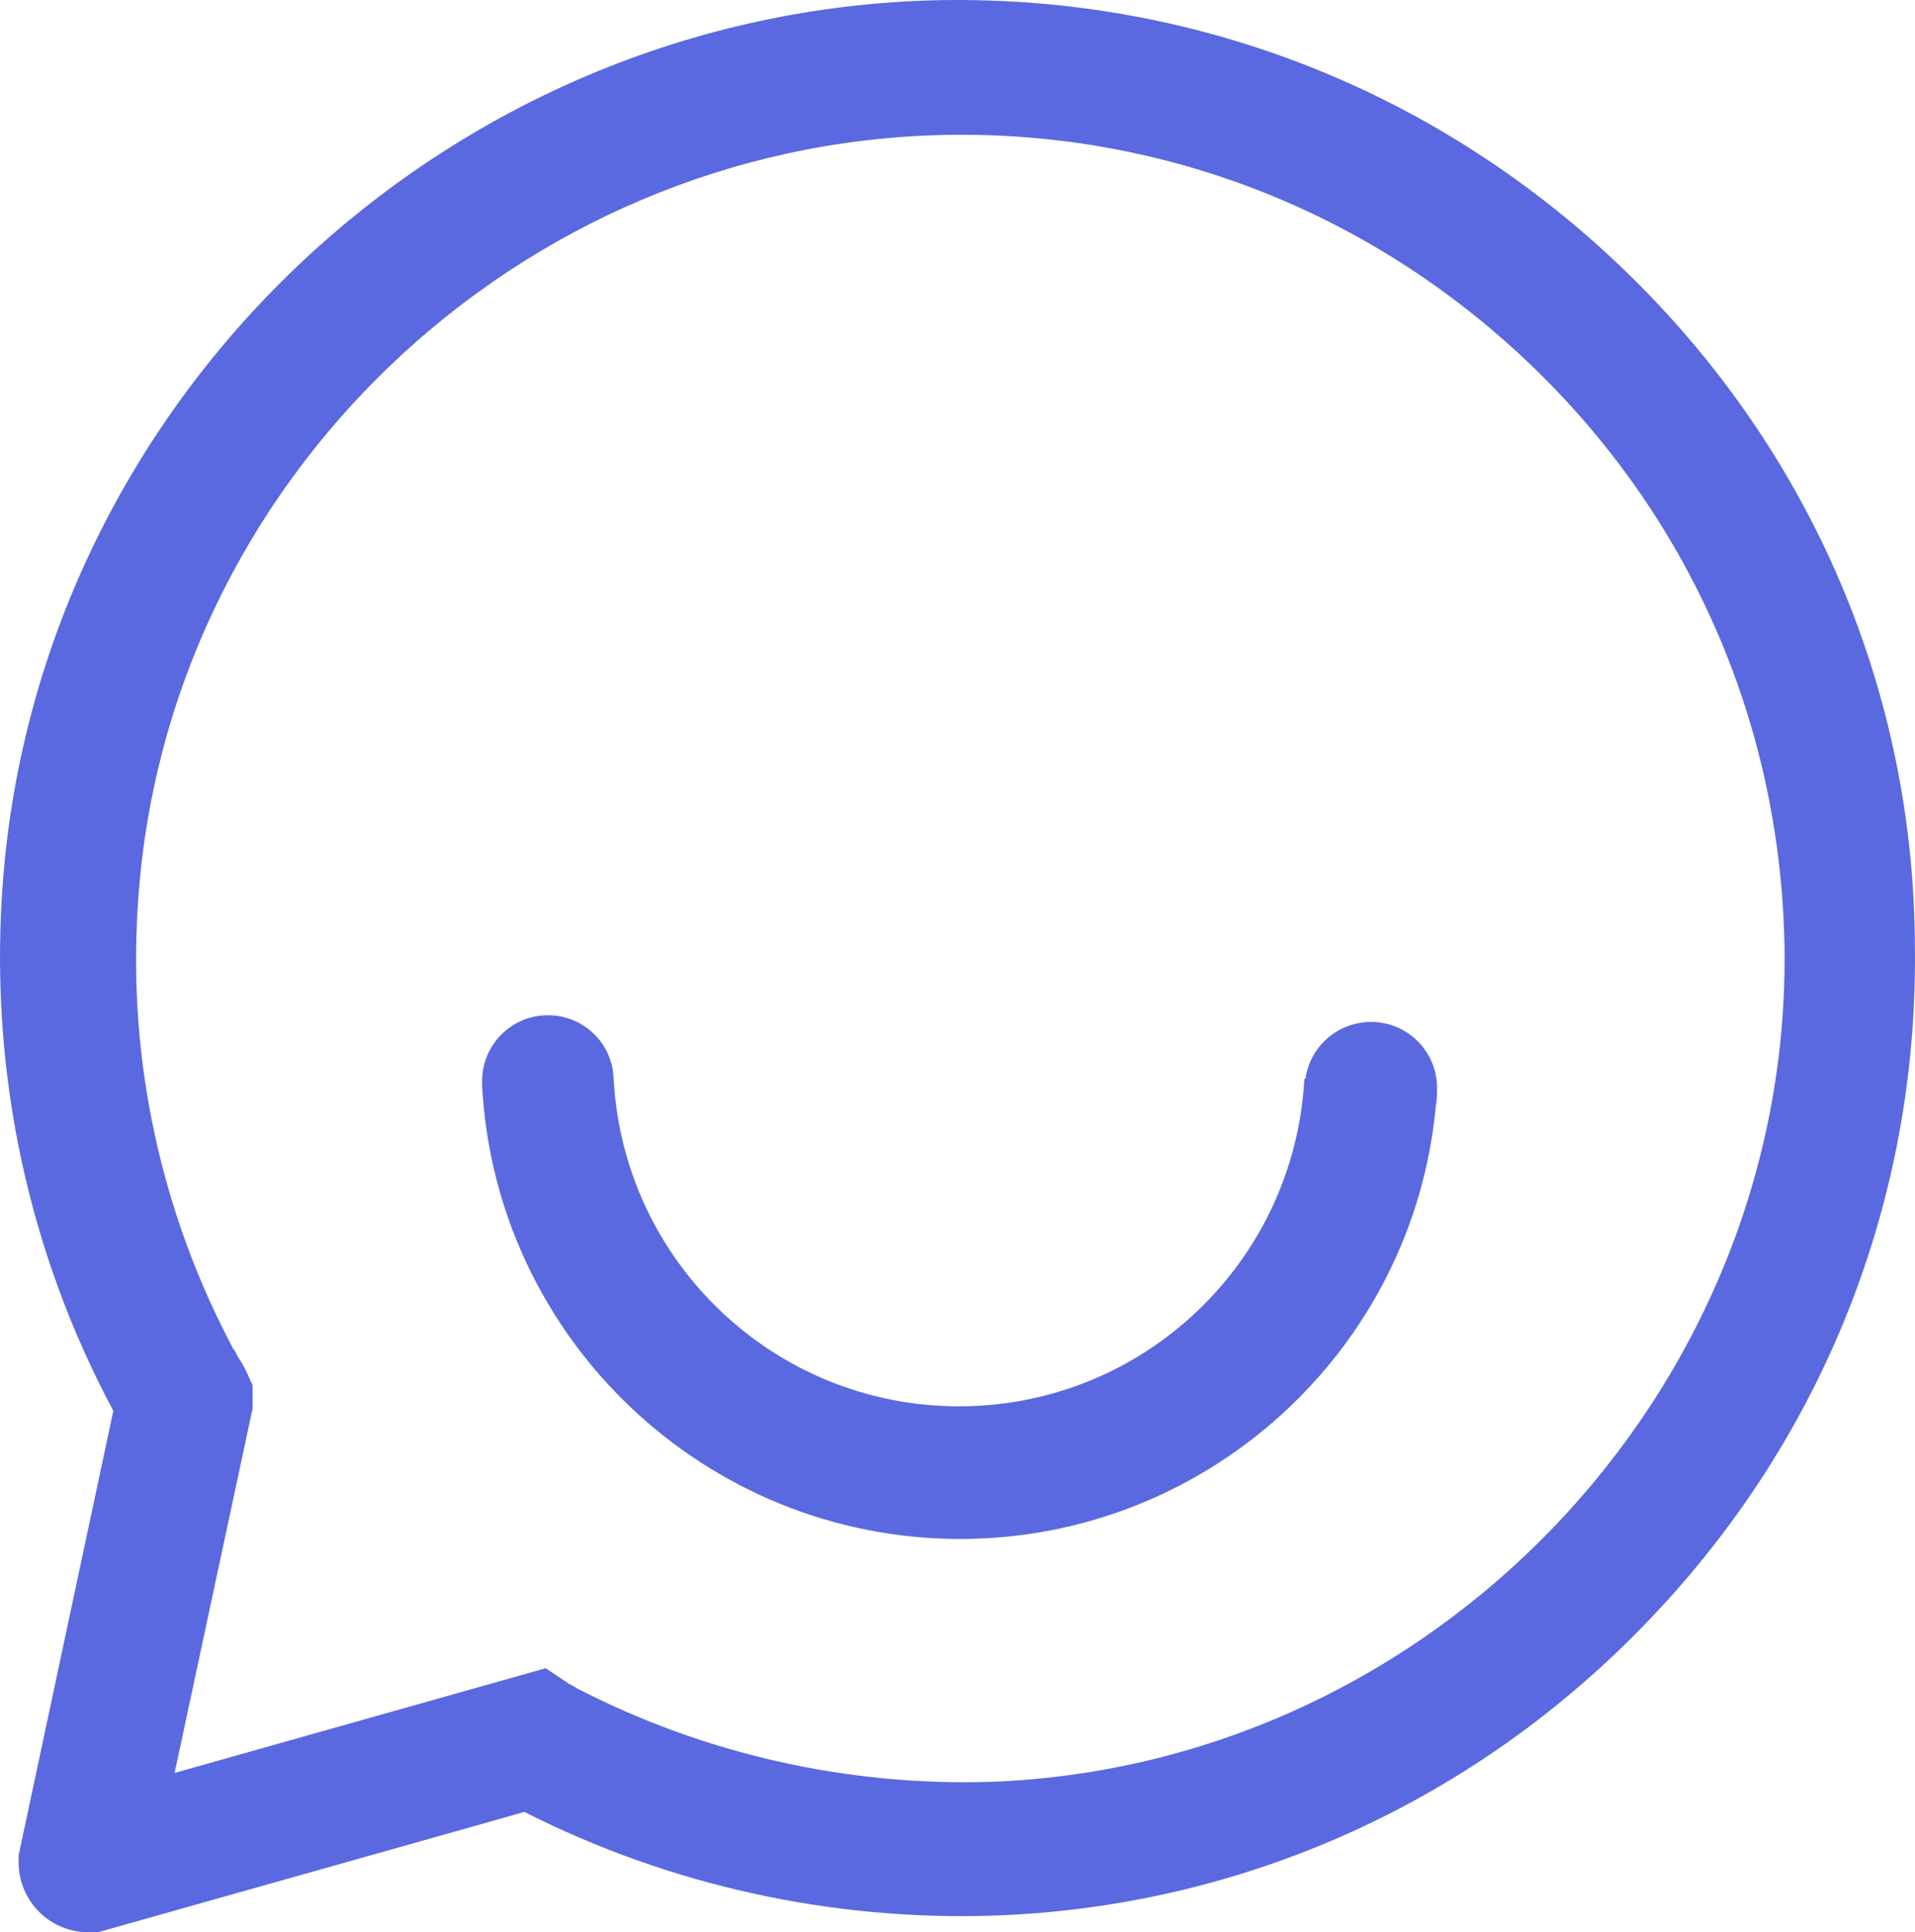 <?xml version="1.0" encoding="UTF-8"?>
<svg width="28px" height="28.251px" viewBox="0 0 28 28.251" version="1.1" xmlns="http://www.w3.org/2000/svg" xmlns:xlink="http://www.w3.org/1999/xlink">
    <title>编组 18</title>
    <g id="页面-1" stroke="none" stroke-width="1" fill="none" fill-rule="evenodd">
        <g id="移动-国际短信" transform="translate(-174, -2273)" fill="#5A69E0" fill-rule="nonzero">
            <g id="编组-12" transform="translate(50, 2257)">
                <g id="编组-18" transform="translate(124, 16)">
                    <path d="M23.78,3.977 C21.076,1.354 17.524,-0.063 13.745,0.002 C6.495,0.149 0.468,5.899 0.028,13.1 C-0.135,15.723 0.419,18.313 1.657,20.627 L0.272,27.127 L0.272,27.224 C0.272,27.795 0.728,28.251 1.299,28.251 L1.429,28.251 L7.668,26.491 C9.786,27.566 12.165,28.088 14.543,28.006 C18.192,27.876 21.597,26.328 24.122,23.673 C26.664,21.018 28.032,17.548 27.999,13.898 C27.999,10.119 26.484,6.6 23.78,3.977 Z M14.494,26.051 C12.393,26.117 10.291,25.644 8.434,24.683 C8.385,24.65 8.353,24.634 8.32,24.618 L7.978,24.39 L2.553,25.921 L3.693,20.594 L3.693,20.252 L3.596,20.04 C3.563,19.975 3.53,19.91 3.482,19.845 L3.433,19.747 L3.416,19.731 C2.357,17.743 1.869,15.511 2.015,13.247 C2.39,7.056 7.571,2.104 13.81,1.973 C17.052,1.908 20.115,3.13 22.444,5.394 C24.774,7.659 26.061,10.689 26.093,13.931 C26.142,20.366 20.945,25.807 14.494,26.051 L14.494,26.051 Z" id="形状"></path>
                    <path d="M20.049,14.941 C19.561,14.941 19.153,15.299 19.088,15.772 L19.072,15.772 C18.925,18.46 16.71,20.561 14.022,20.561 C11.334,20.561 9.118,18.46 8.972,15.772 C8.955,15.251 8.532,14.843 8.01,14.843 C7.473,14.843 7.049,15.283 7.049,15.804 L7.049,15.87 C7.245,19.584 10.324,22.5 14.038,22.5 C17.655,22.5 20.668,19.731 20.994,16.163 C21.011,16.081 21.011,15.984 21.011,15.902 C21.011,15.365 20.571,14.941 20.049,14.941 L20.049,14.941 Z" id="路径"></path>
                </g>
            </g>
        </g>
    </g>
</svg>